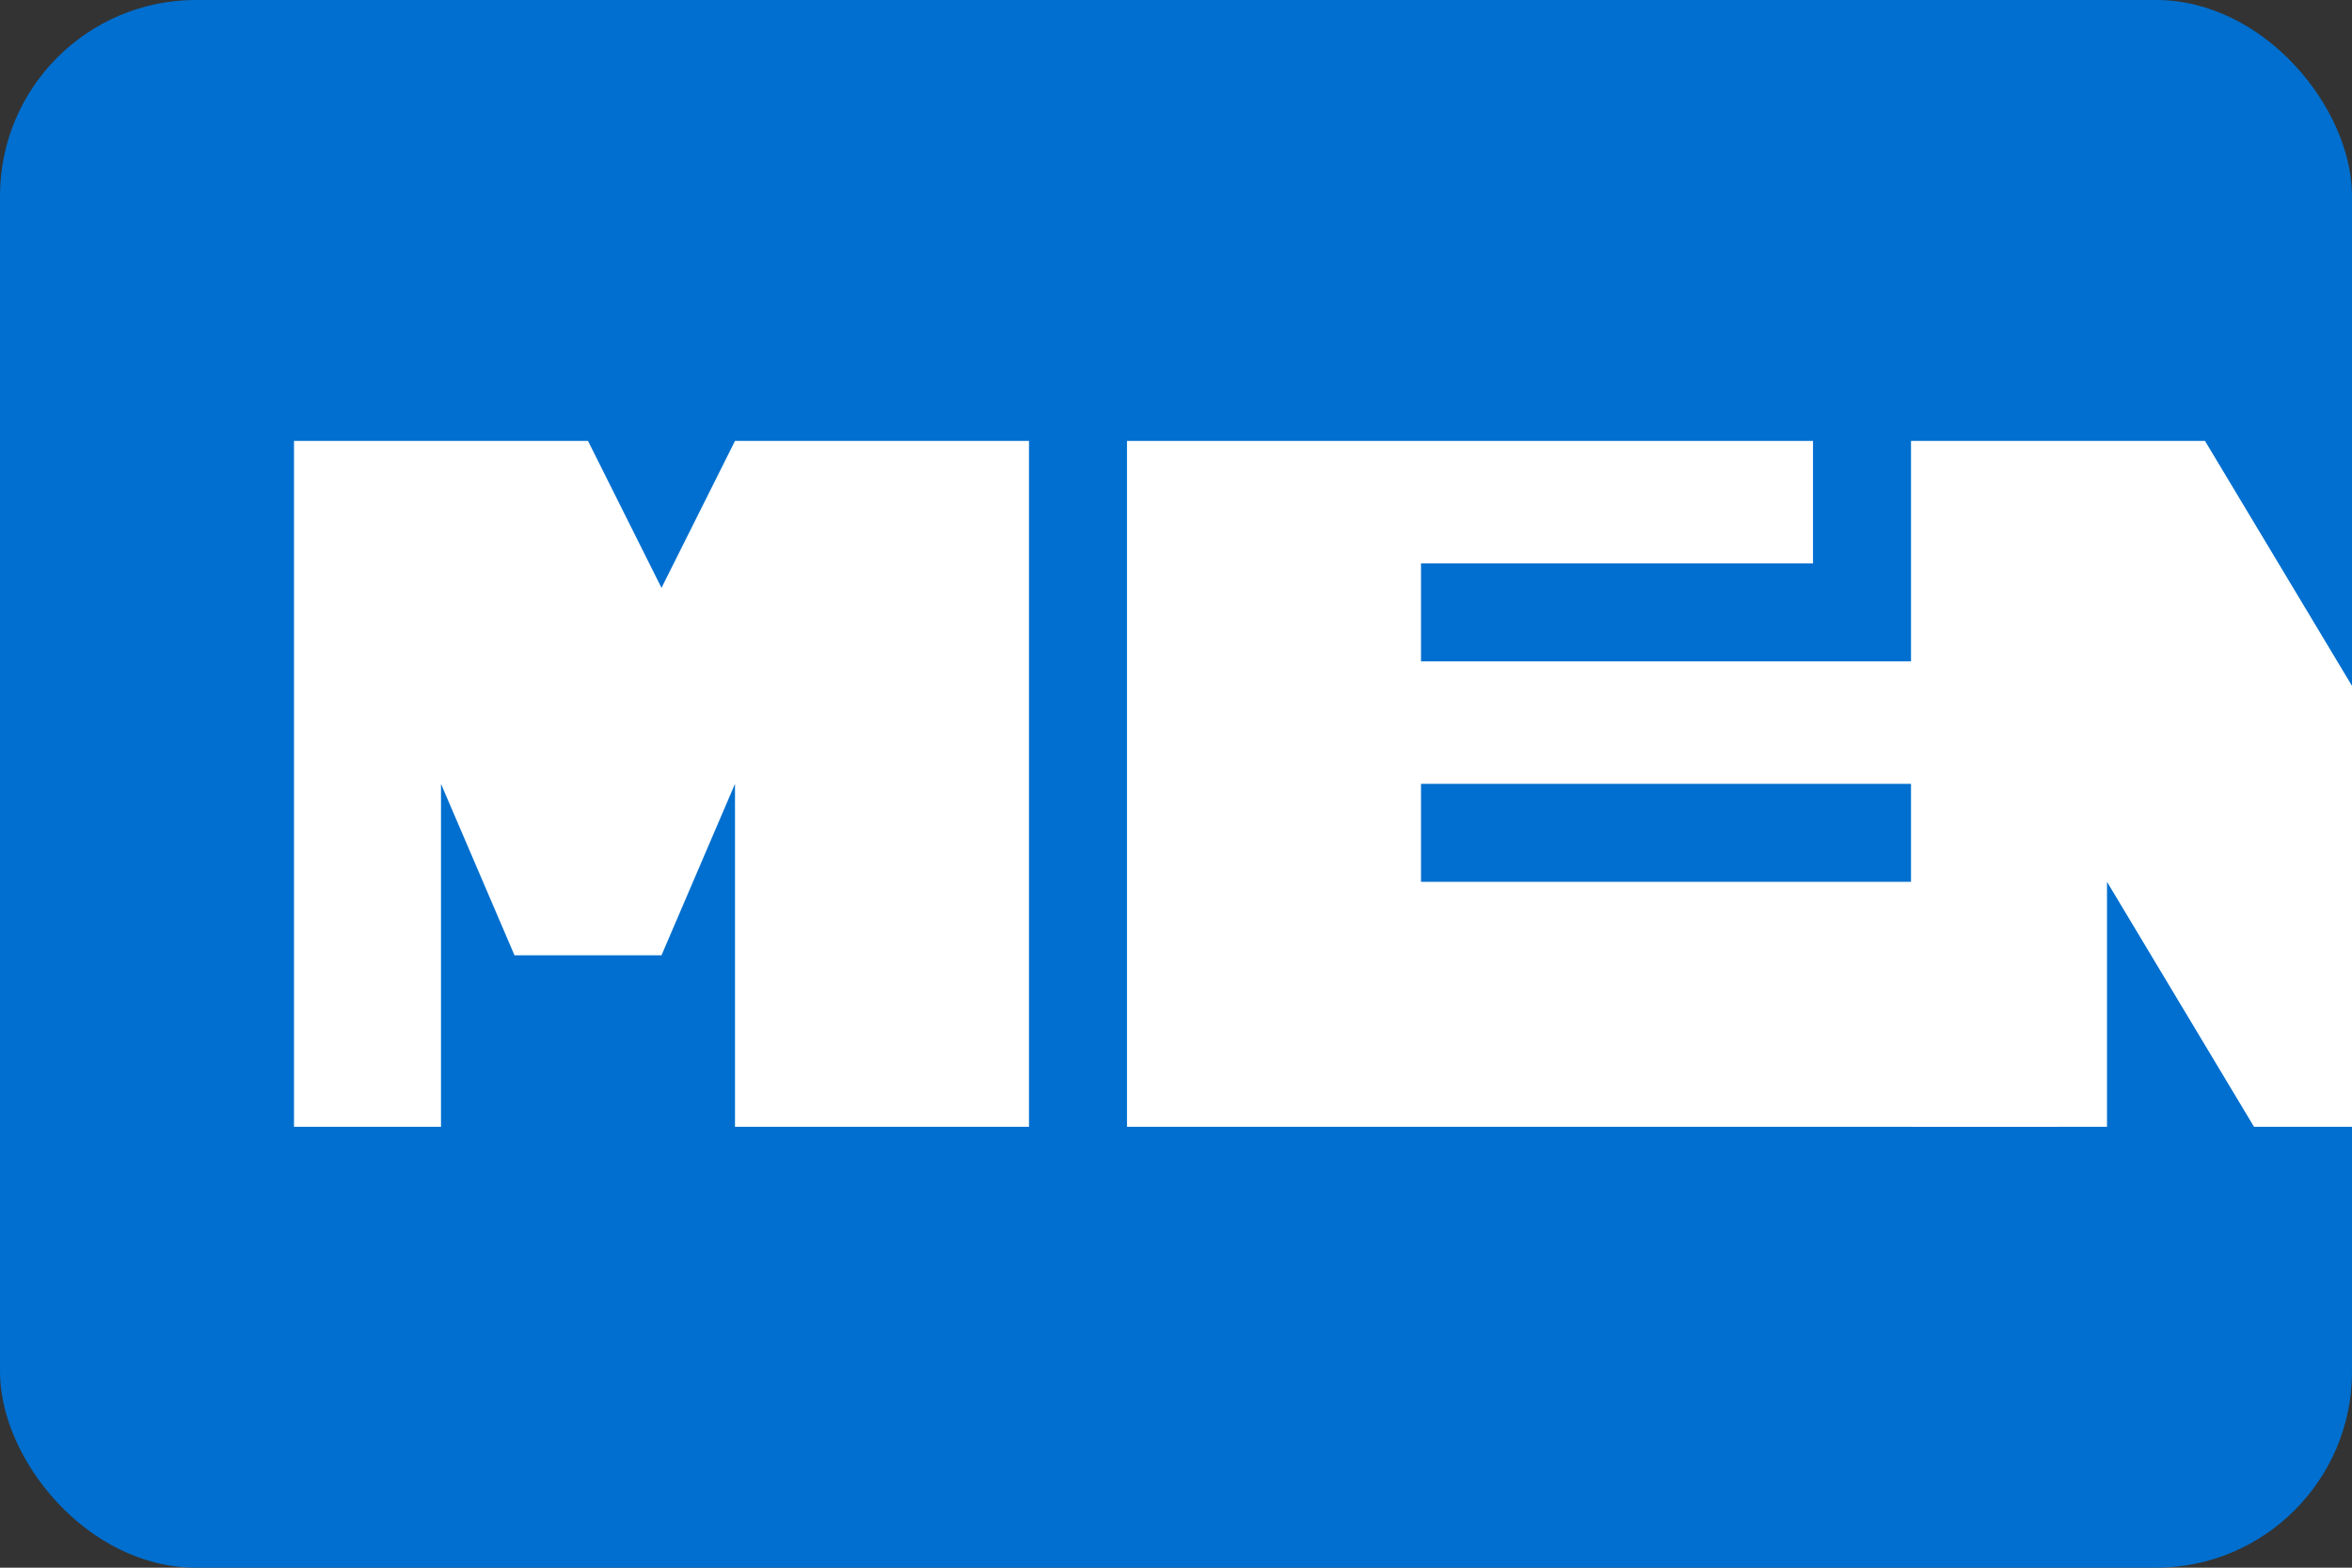 <svg width="48" height="32" viewBox="0 0 48 32" fill="none" xmlns="http://www.w3.org/2000/svg">
  <rect x="0" y="0" width="48" height="32" fill="#333333" stroke="none"/>
  <rect width="48" height="32" rx="4" fill="#006FCF"/>
  <g transform="translate(4, 9)">
    <path d="M2 0h6l1.5 3L11 0h6v14h-6V7l-1.5 3.5h-3L5 7v7H2V0z" fill="white"/>
    <path d="M19 0h14v2.5H25v2h12v2.5H25v2h13V14H19V0z" fill="white"/>
    <path d="M35 0h6l3 5V0h4v14h-6l-3-5v5h-4V0z" fill="white"/>
  </g>
</svg>